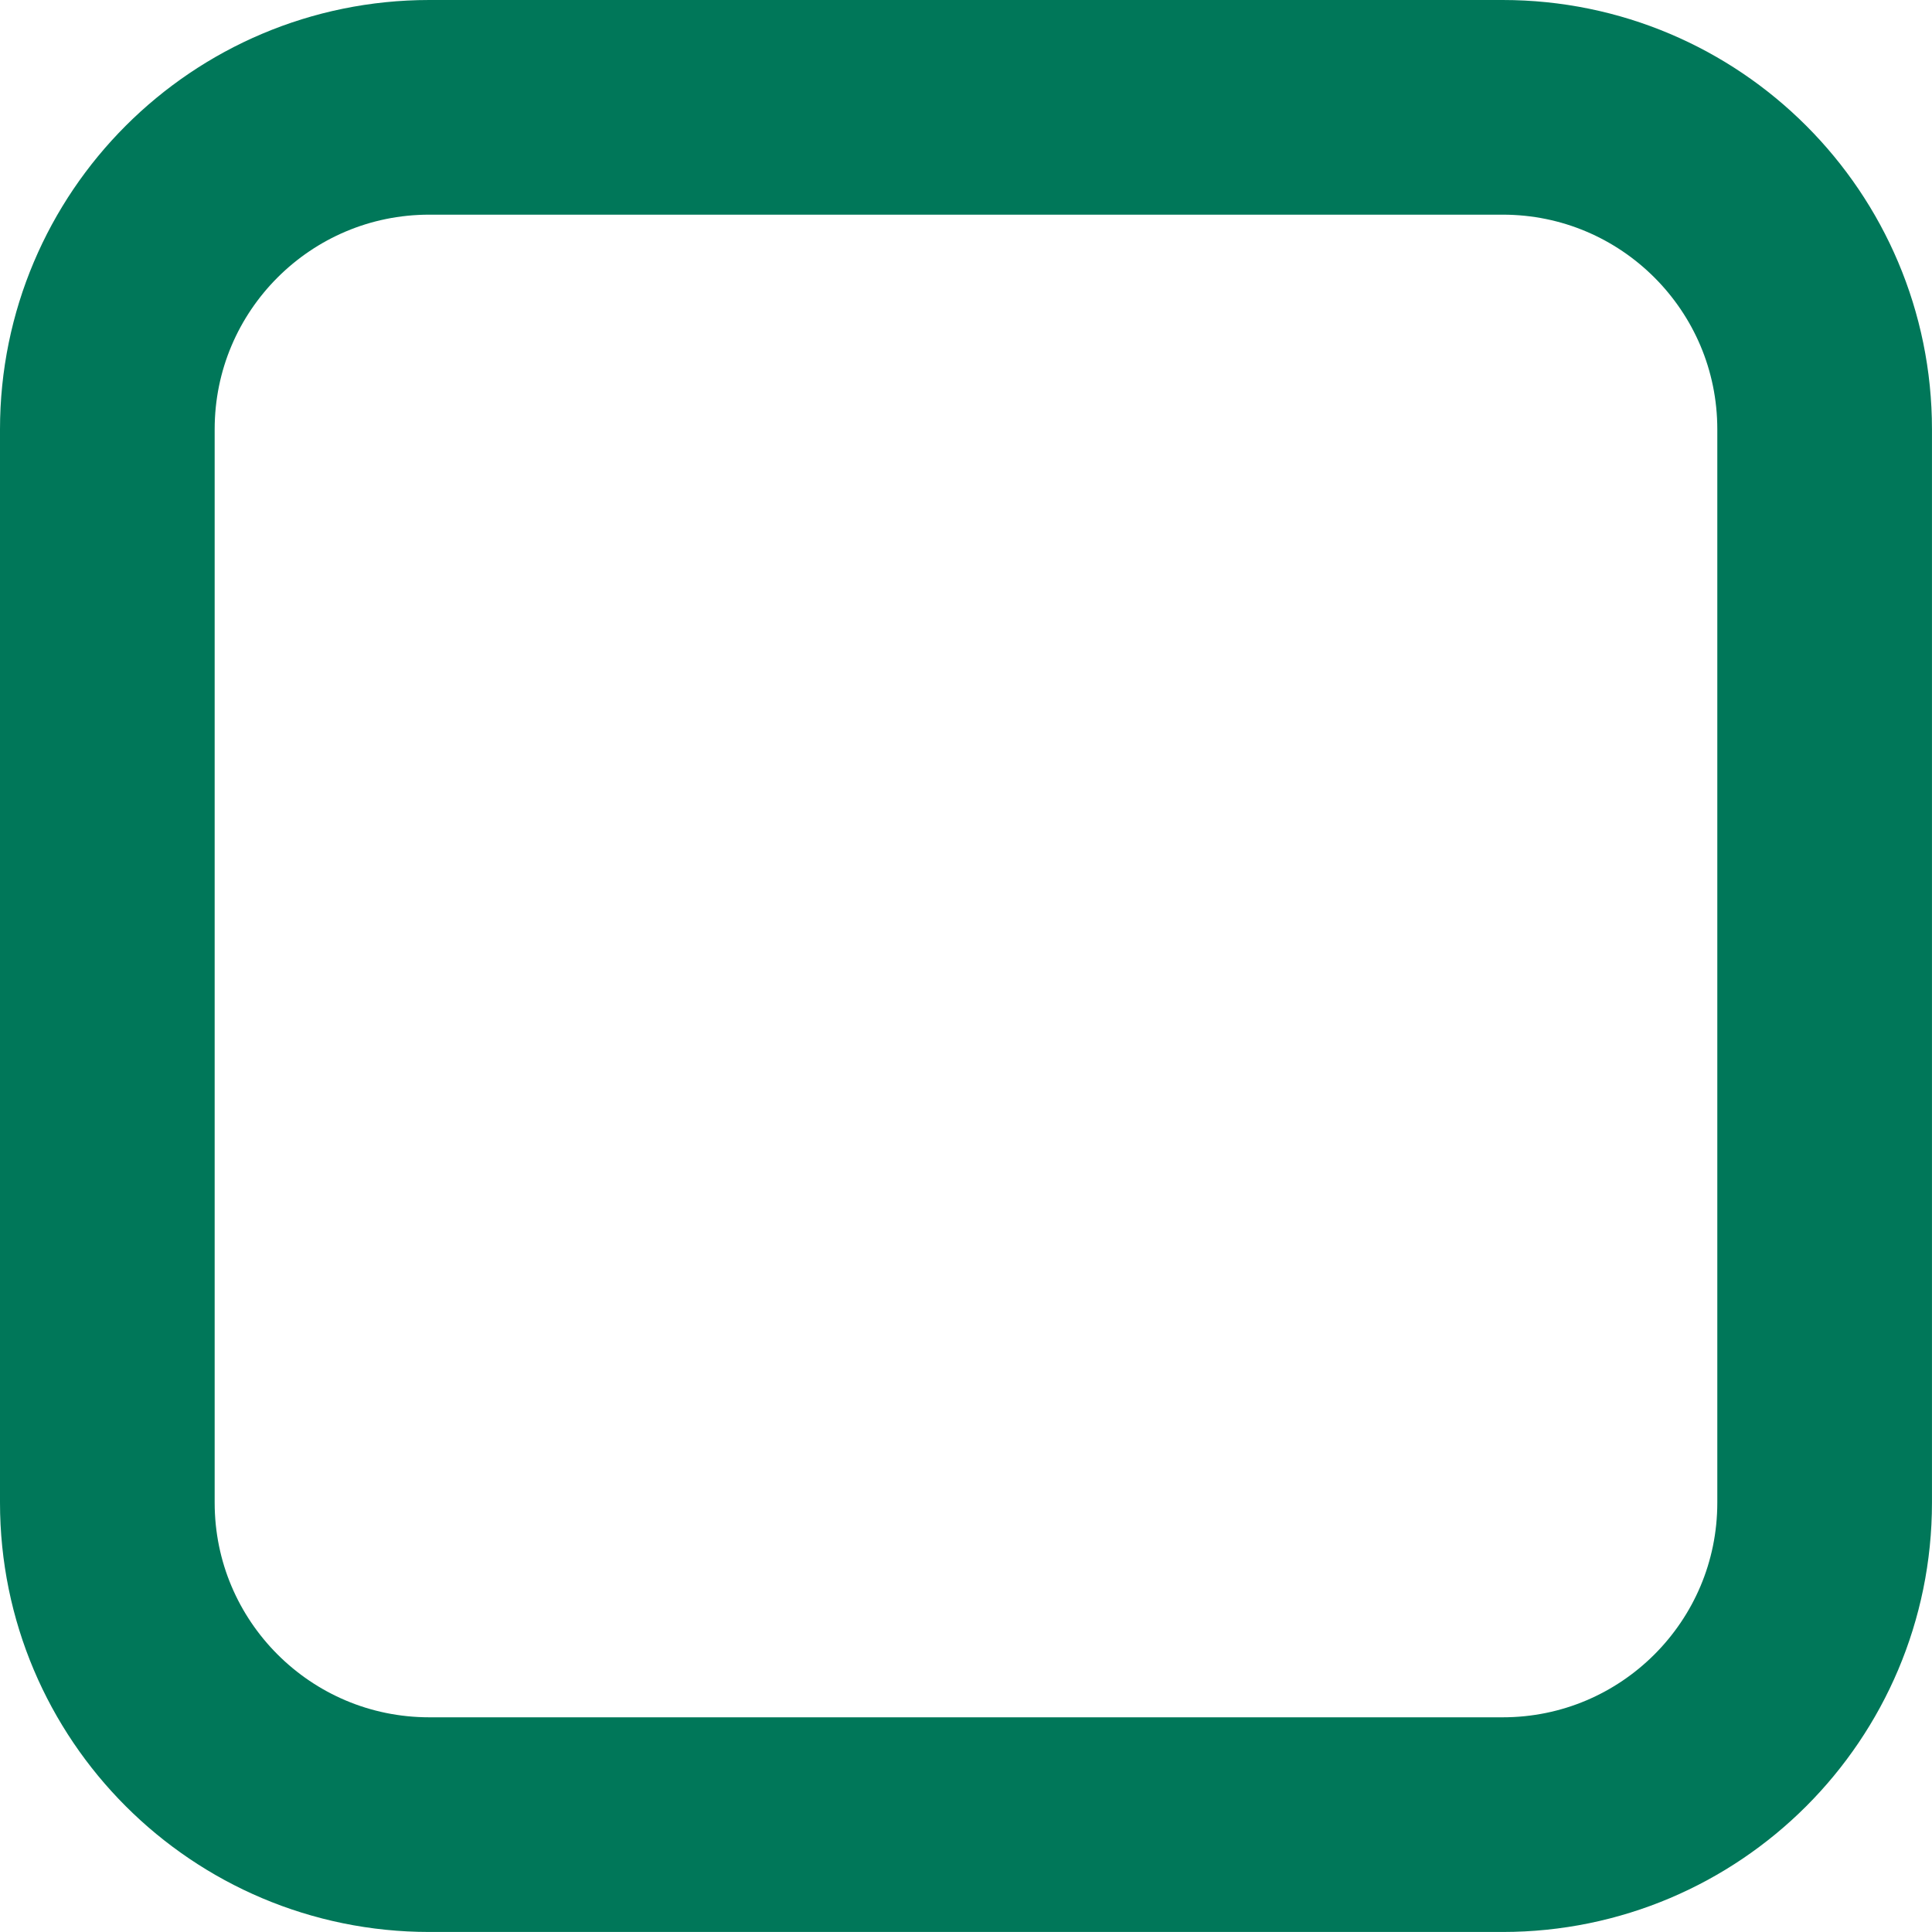 <?xml version="1.0" encoding="UTF-8" standalone="yes"?>
<svg xmlns="http://www.w3.org/2000/svg" width="375px" height="375px" viewBox="0 0 375 375" version="1.1">
  <g id="surface1">
    <path style="fill:none;stroke-width:2;stroke-linecap:butt;stroke-linejoin:miter;stroke:rgb(0%,46.667%,34.902%);stroke-opacity:1;stroke-miterlimit:4;" d="M 4 1 L 14 1 C 15.657 1 17 2.343 17 4 L 17 14 C 17 15.657 15.657 17 14 17 L 4 17 C 2.343 17 1 15.657 1 14 L 1 4 C 1 2.343 2.343 1 4 1 Z M 4 1 " transform="matrix(20.833,0,0,20.833,0,0)"/>
  </g>
</svg>